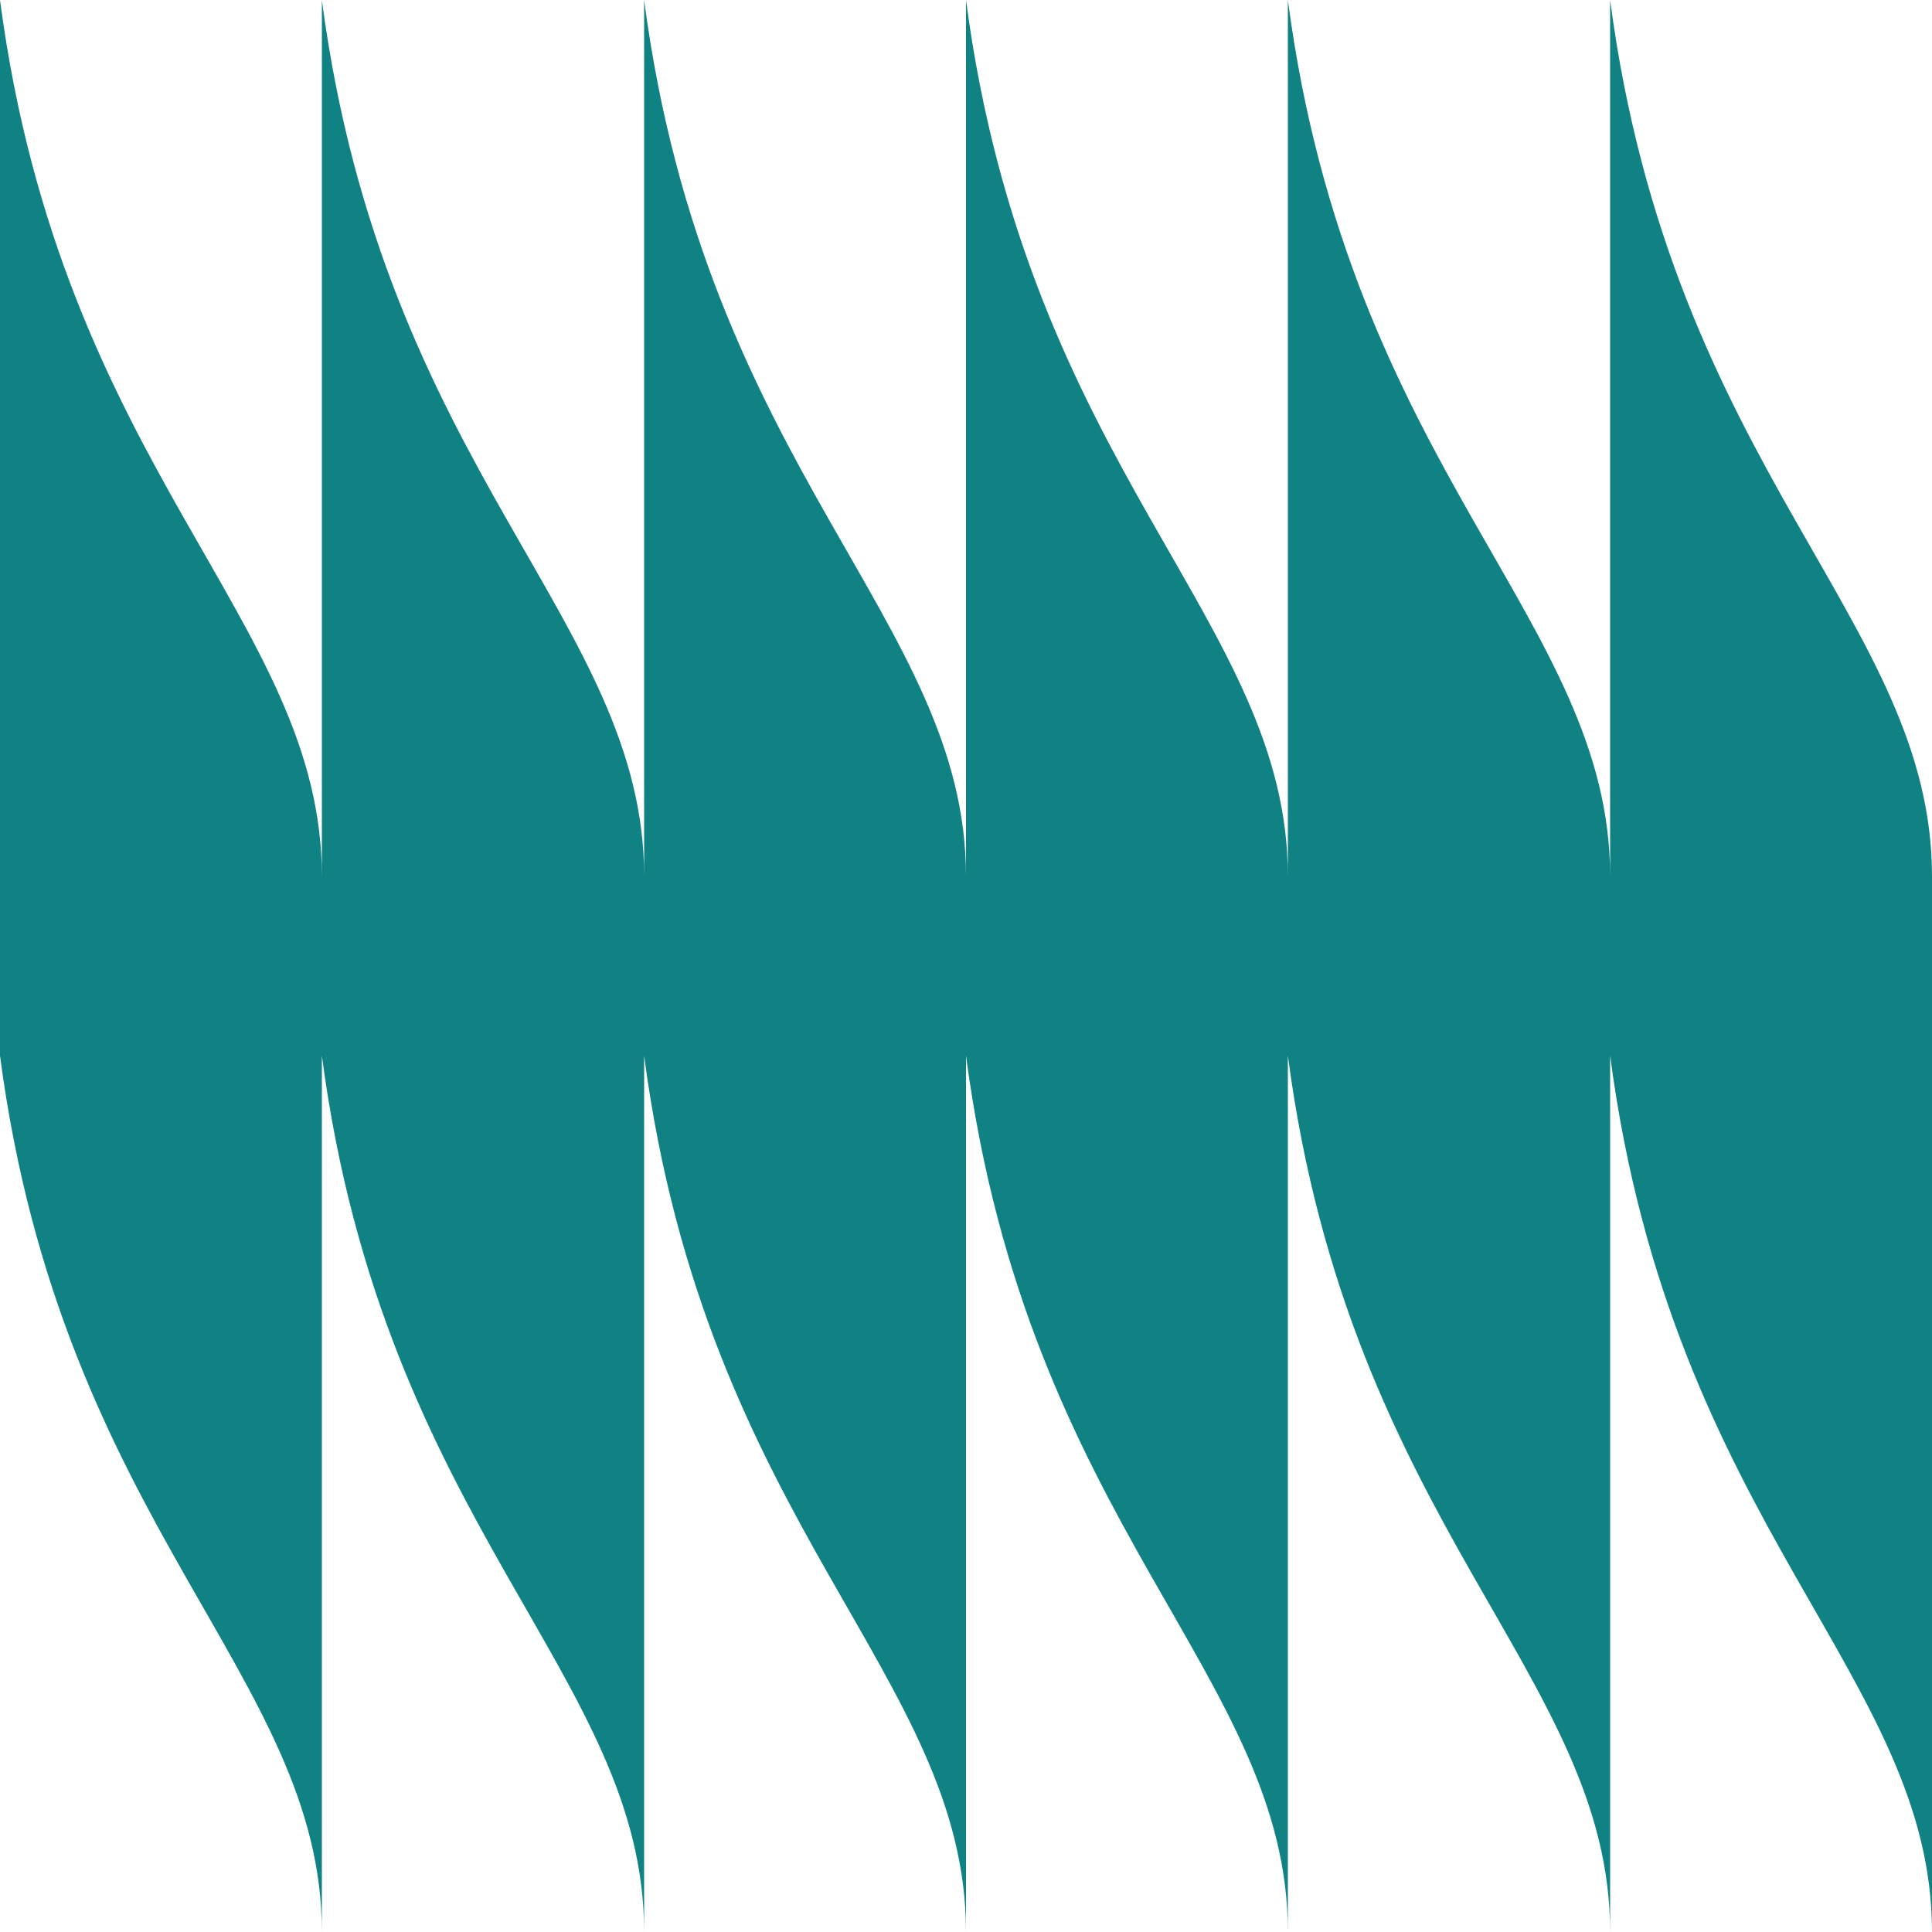 <svg width="40" height="40" viewBox="0 0 40 40" fill="none" xmlns="http://www.w3.org/2000/svg">
<path d="M33.336 0V18.143C33.336 12.829 27.95 9.757 26.664 0V18.143C26.664 12.829 21.286 9.757 20 0V18.143C20 12.829 14.621 9.757 13.336 0V18.143C13.336 12.829 7.95 9.757 6.664 0V18.143C6.664 12.829 1.286 9.757 0 0V21.857C1.286 31.614 6.664 34.686 6.664 40V21.857C7.95 31.614 13.336 34.686 13.336 40V21.857C14.621 31.614 20 34.686 20 40V21.857C21.286 31.614 26.664 34.686 26.664 40V21.857C27.95 31.614 33.336 34.686 33.336 40V21.857C34.621 31.614 40 34.686 40 40V18.143C40 12.829 34.621 9.757 33.336 0Z" fill="#108283"/>
</svg>
